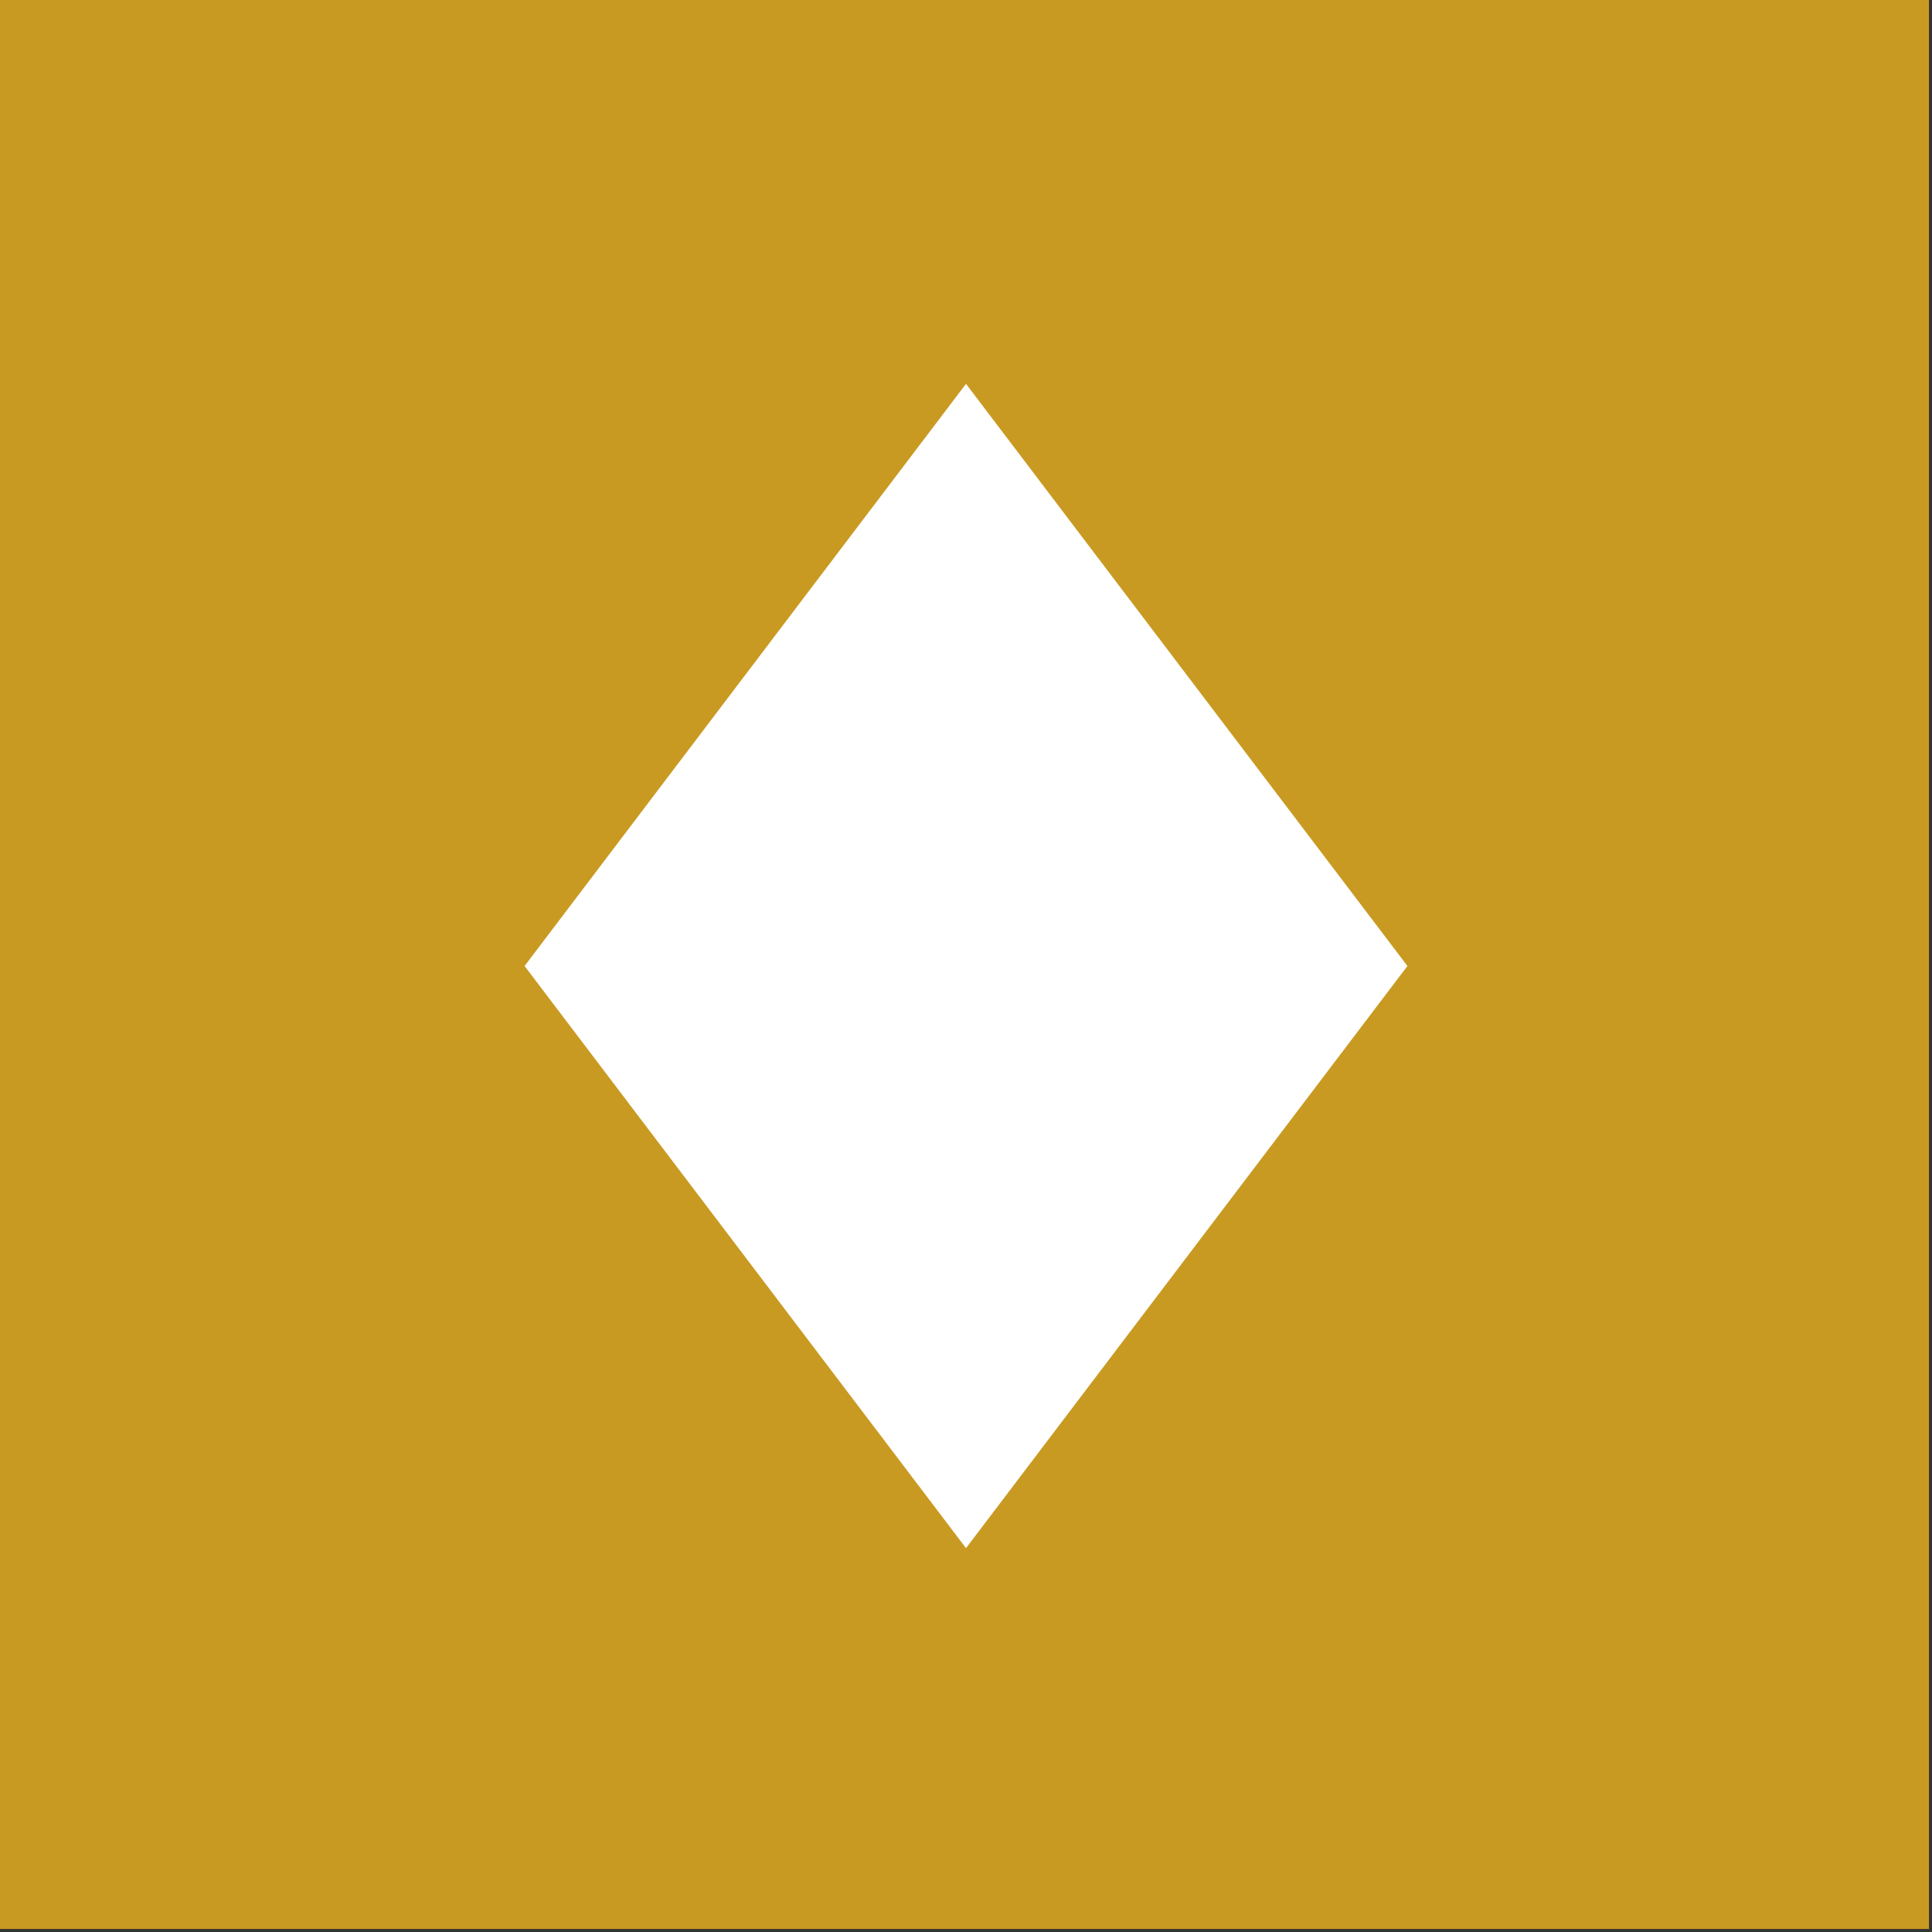 <?xml version="1.0" encoding="UTF-8"?> <svg xmlns="http://www.w3.org/2000/svg" width="151" height="151" viewBox="0 0 151 151" fill="none"><rect x="0" y="0" width="151" height="151" fill="#333333" stroke="none"/><rect width="150.764" height="150.764" fill="#C99A22"></rect><path d="M110 75.5L75.5 30L41 75.5L75.5 121L110 75.5Z" fill="white"></path></svg> 